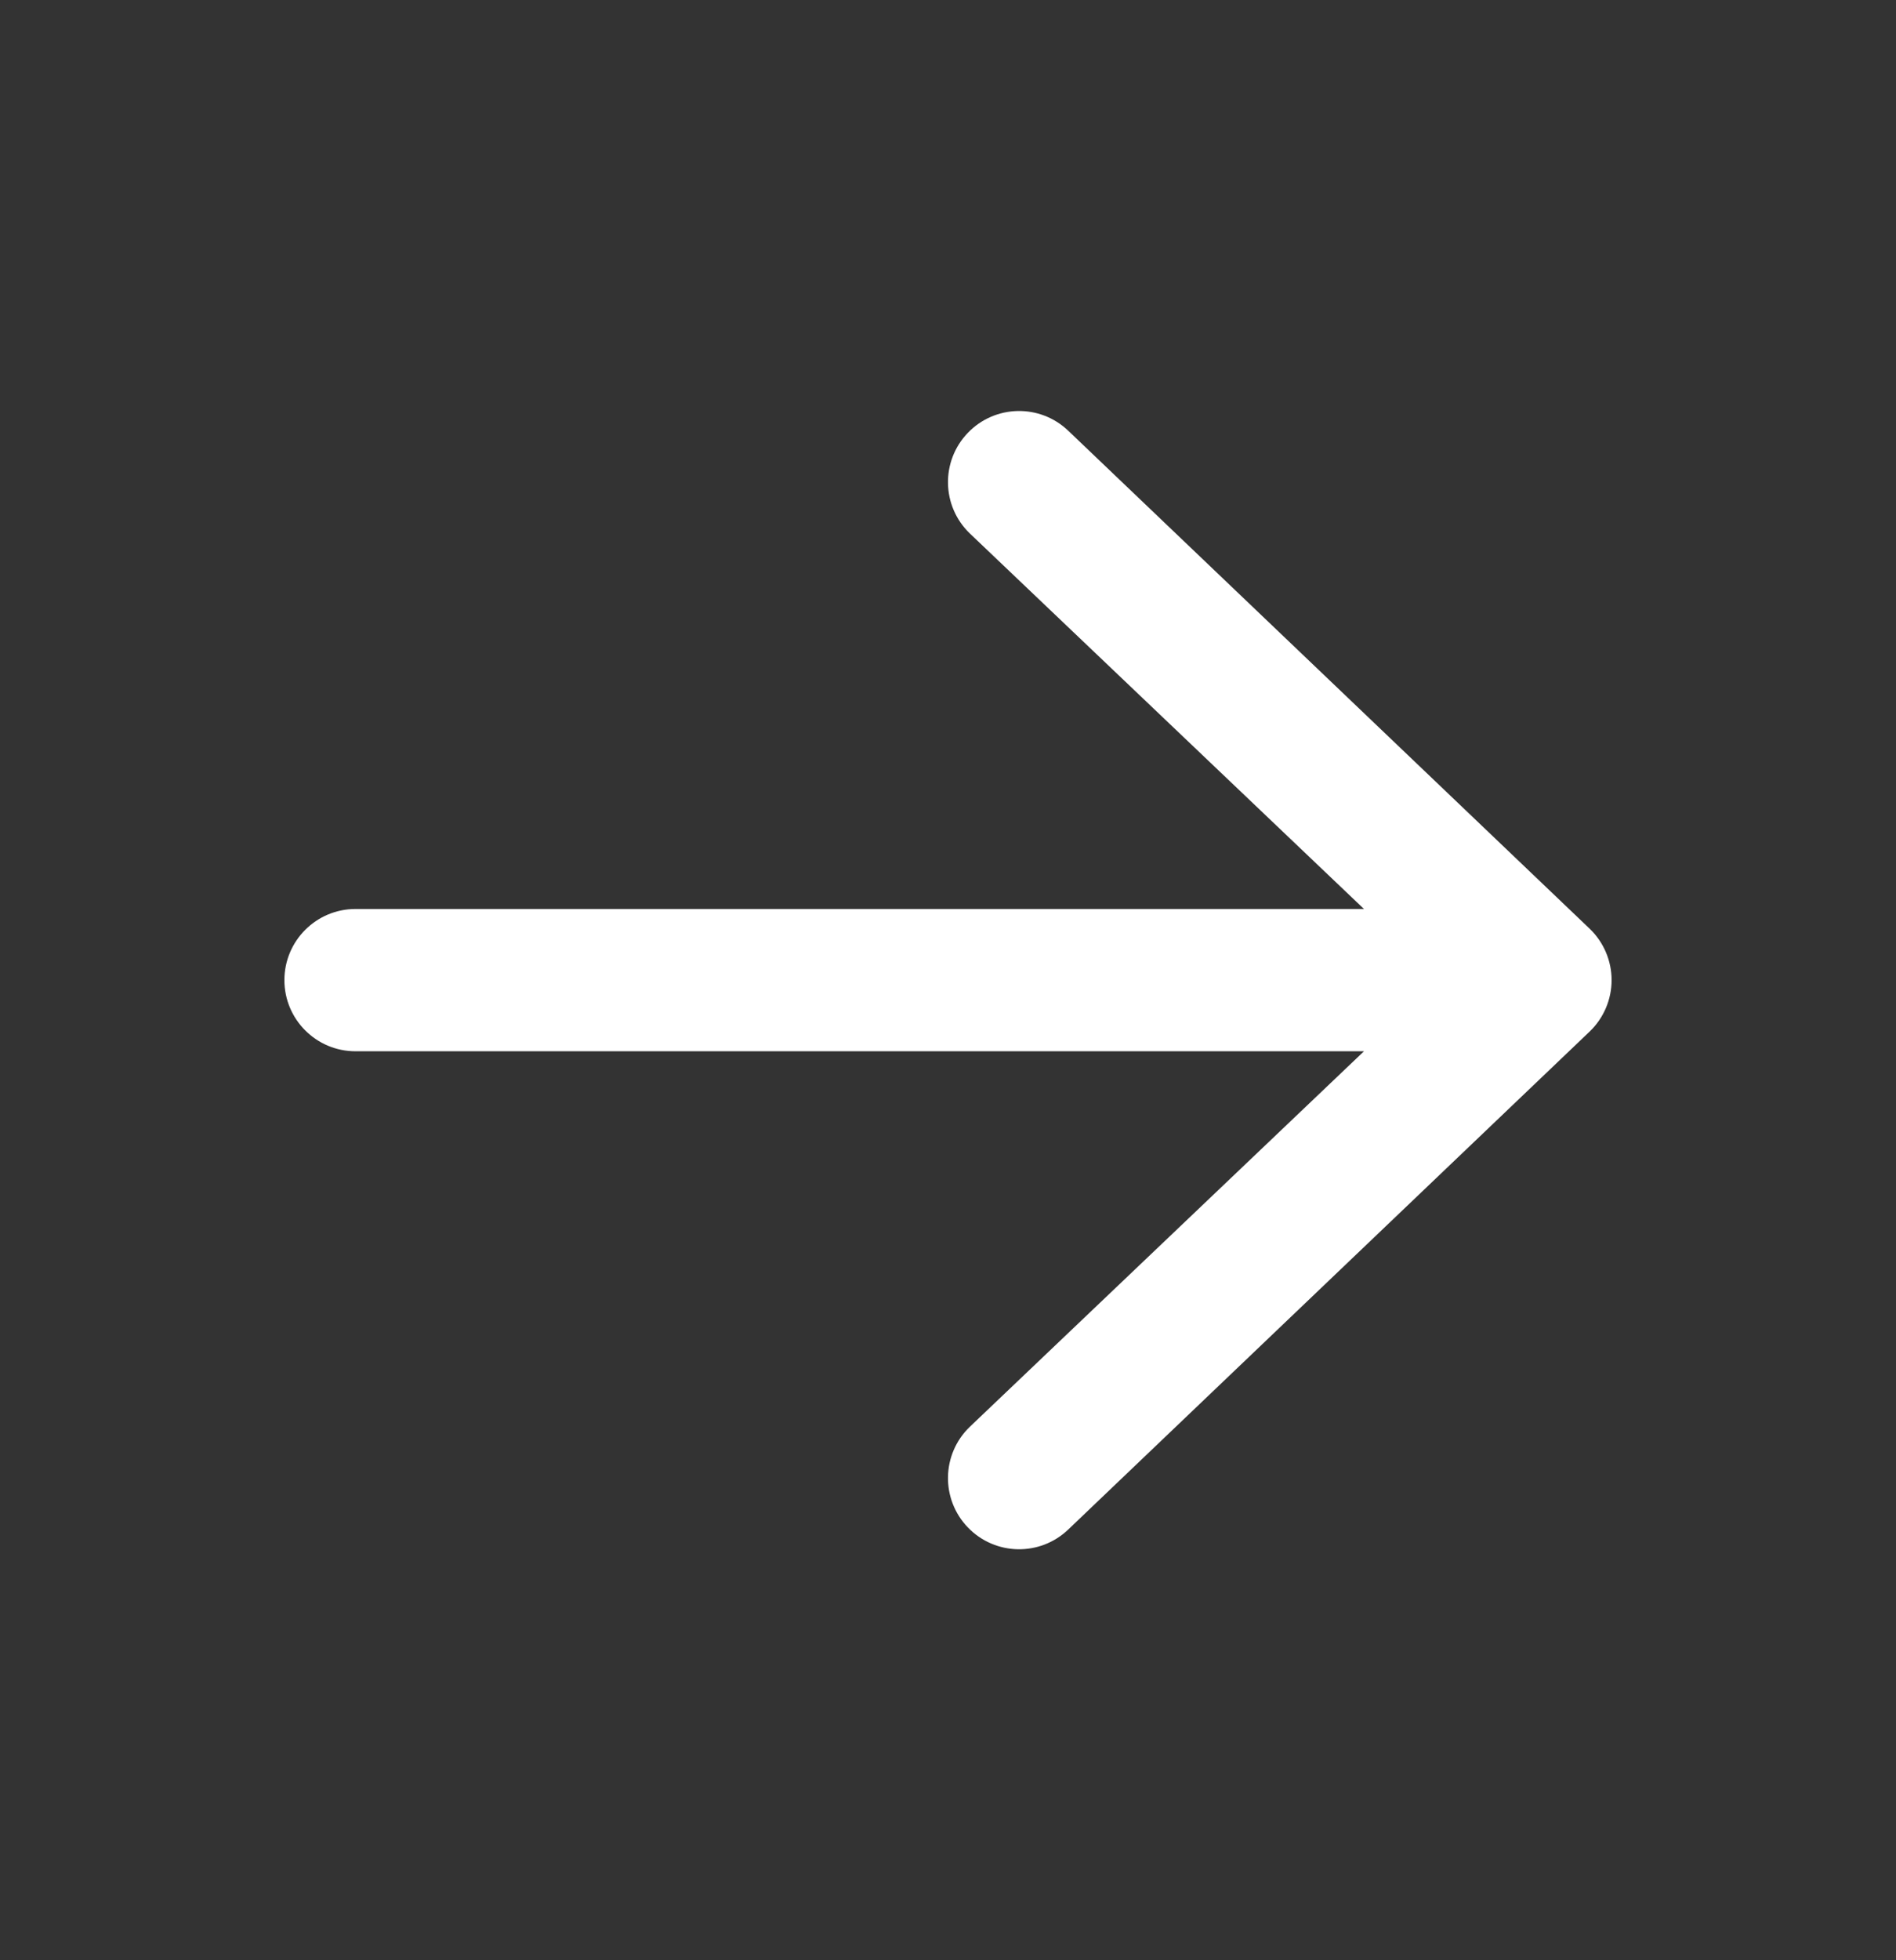 <svg width="30" height="31" viewBox="0 0 30 31" fill="none" xmlns="http://www.w3.org/2000/svg">
<rect x="0" y="0" width="30" height="31" fill="#333333" stroke="none"/>
<path fill-rule="evenodd" clip-rule="evenodd" d="M4.5 15.5C4.5 14.879 5.004 14.375 5.625 14.375L21.582 14.375L15.345 8.436C14.897 8.005 14.883 7.293 15.314 6.845C15.745 6.397 16.457 6.383 16.905 6.814L25.155 14.689C25.375 14.901 25.5 15.194 25.5 15.5C25.5 15.806 25.375 16.099 25.155 16.311L16.905 24.186C16.457 24.617 15.745 24.603 15.314 24.155C14.883 23.707 14.897 22.995 15.345 22.564L21.582 16.625L5.625 16.625C5.004 16.625 4.5 16.121 4.5 15.5Z" fill="white"/>
</svg>
